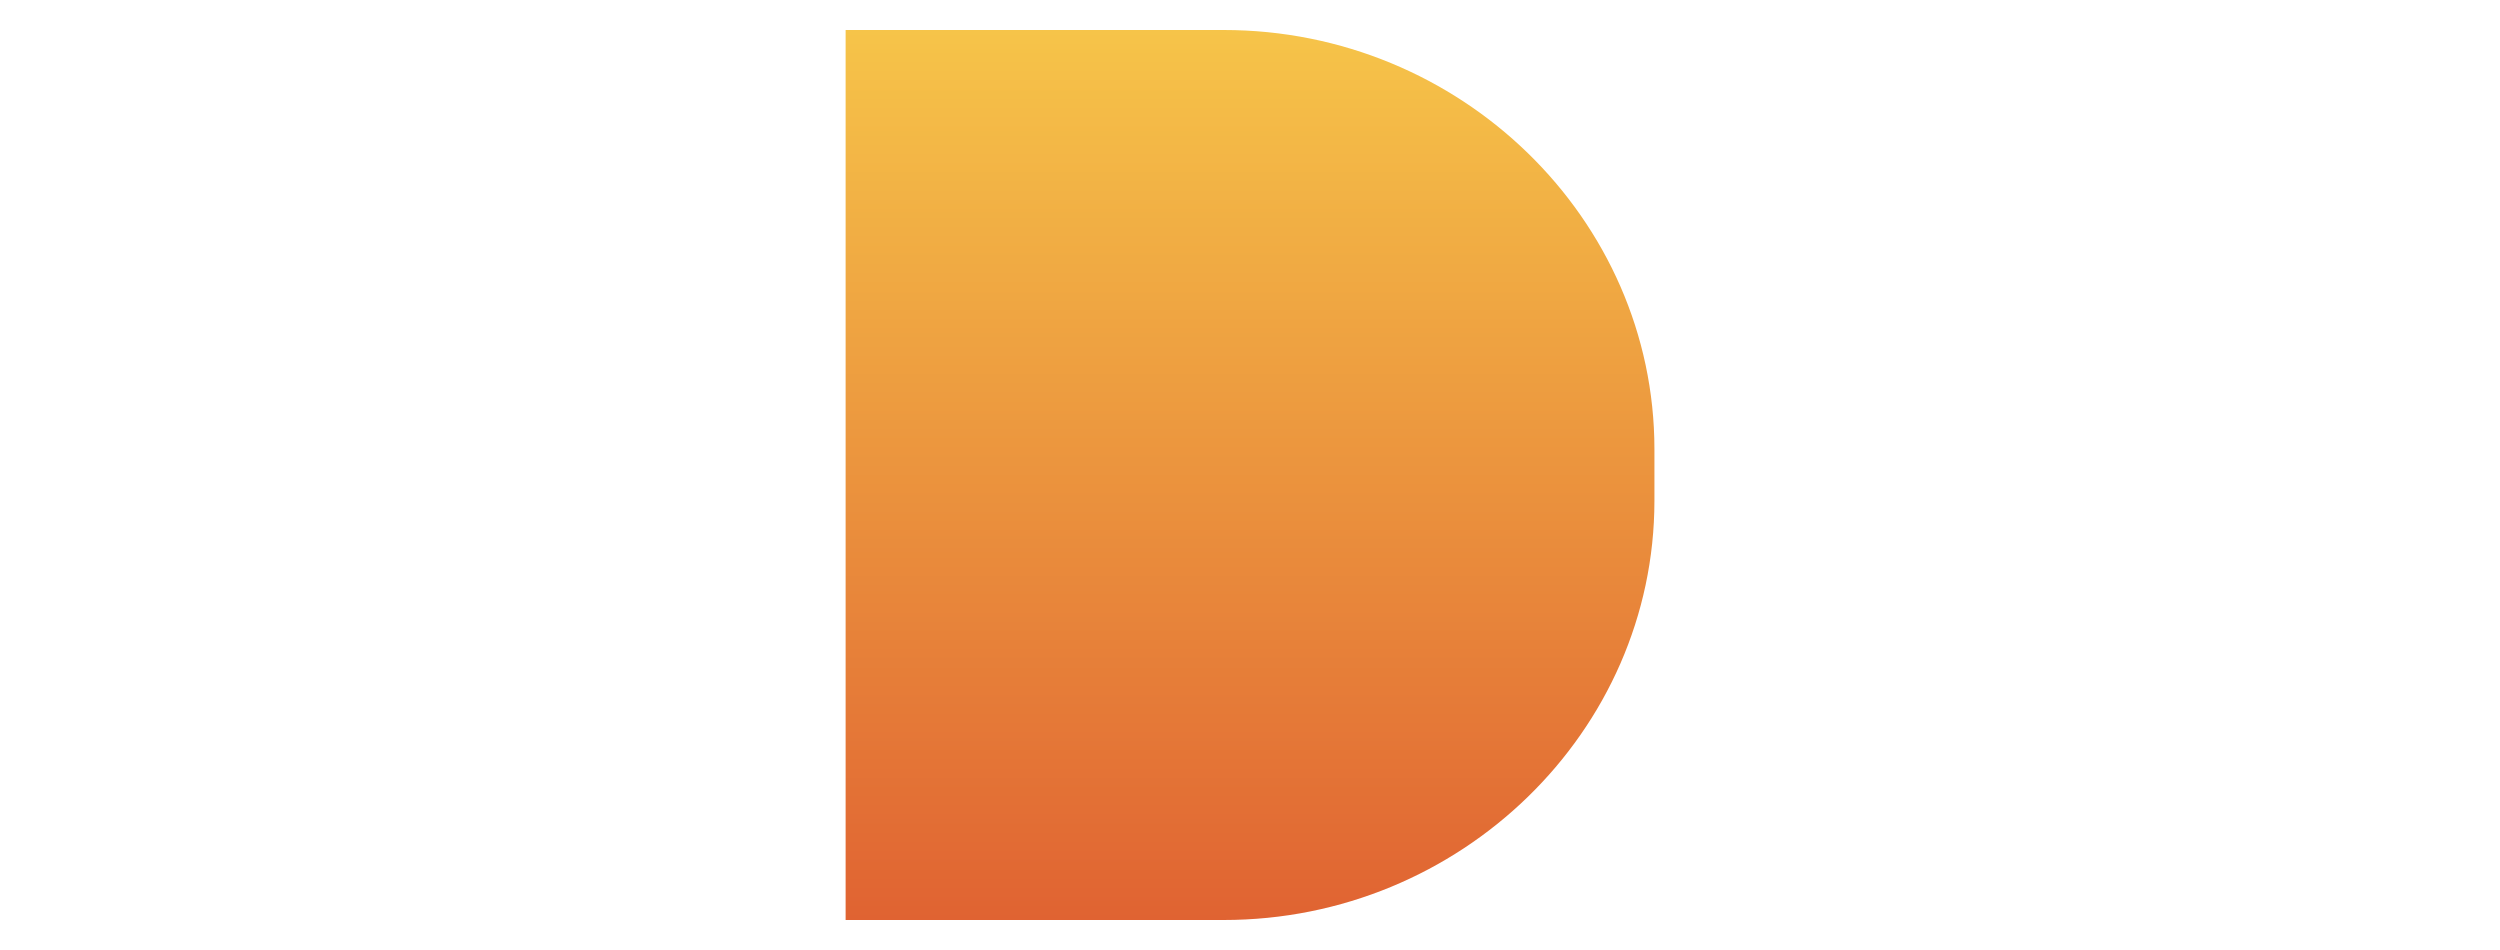 <svg width="250" height="95" viewBox="0 0 250 95" fill="none" xmlns="http://www.w3.org/2000/svg">
<path d="M122.372 92H84.562V3H122.372C146.062 3 165.443 21.869 165.443 44.934V50.075C165.433 73.141 146.052 92 122.372 92Z" fill="url(#paint0_linear_305_25524)"/>
<defs>
<linearGradient id="paint0_linear_305_25524" x1="125.003" y1="3" x2="125.003" y2="92" gradientUnits="userSpaceOnUse">
<stop stop-color="#F6C449"/>
<stop offset="1" stop-color="#E06332"/>
</linearGradient>
</defs>
</svg>
